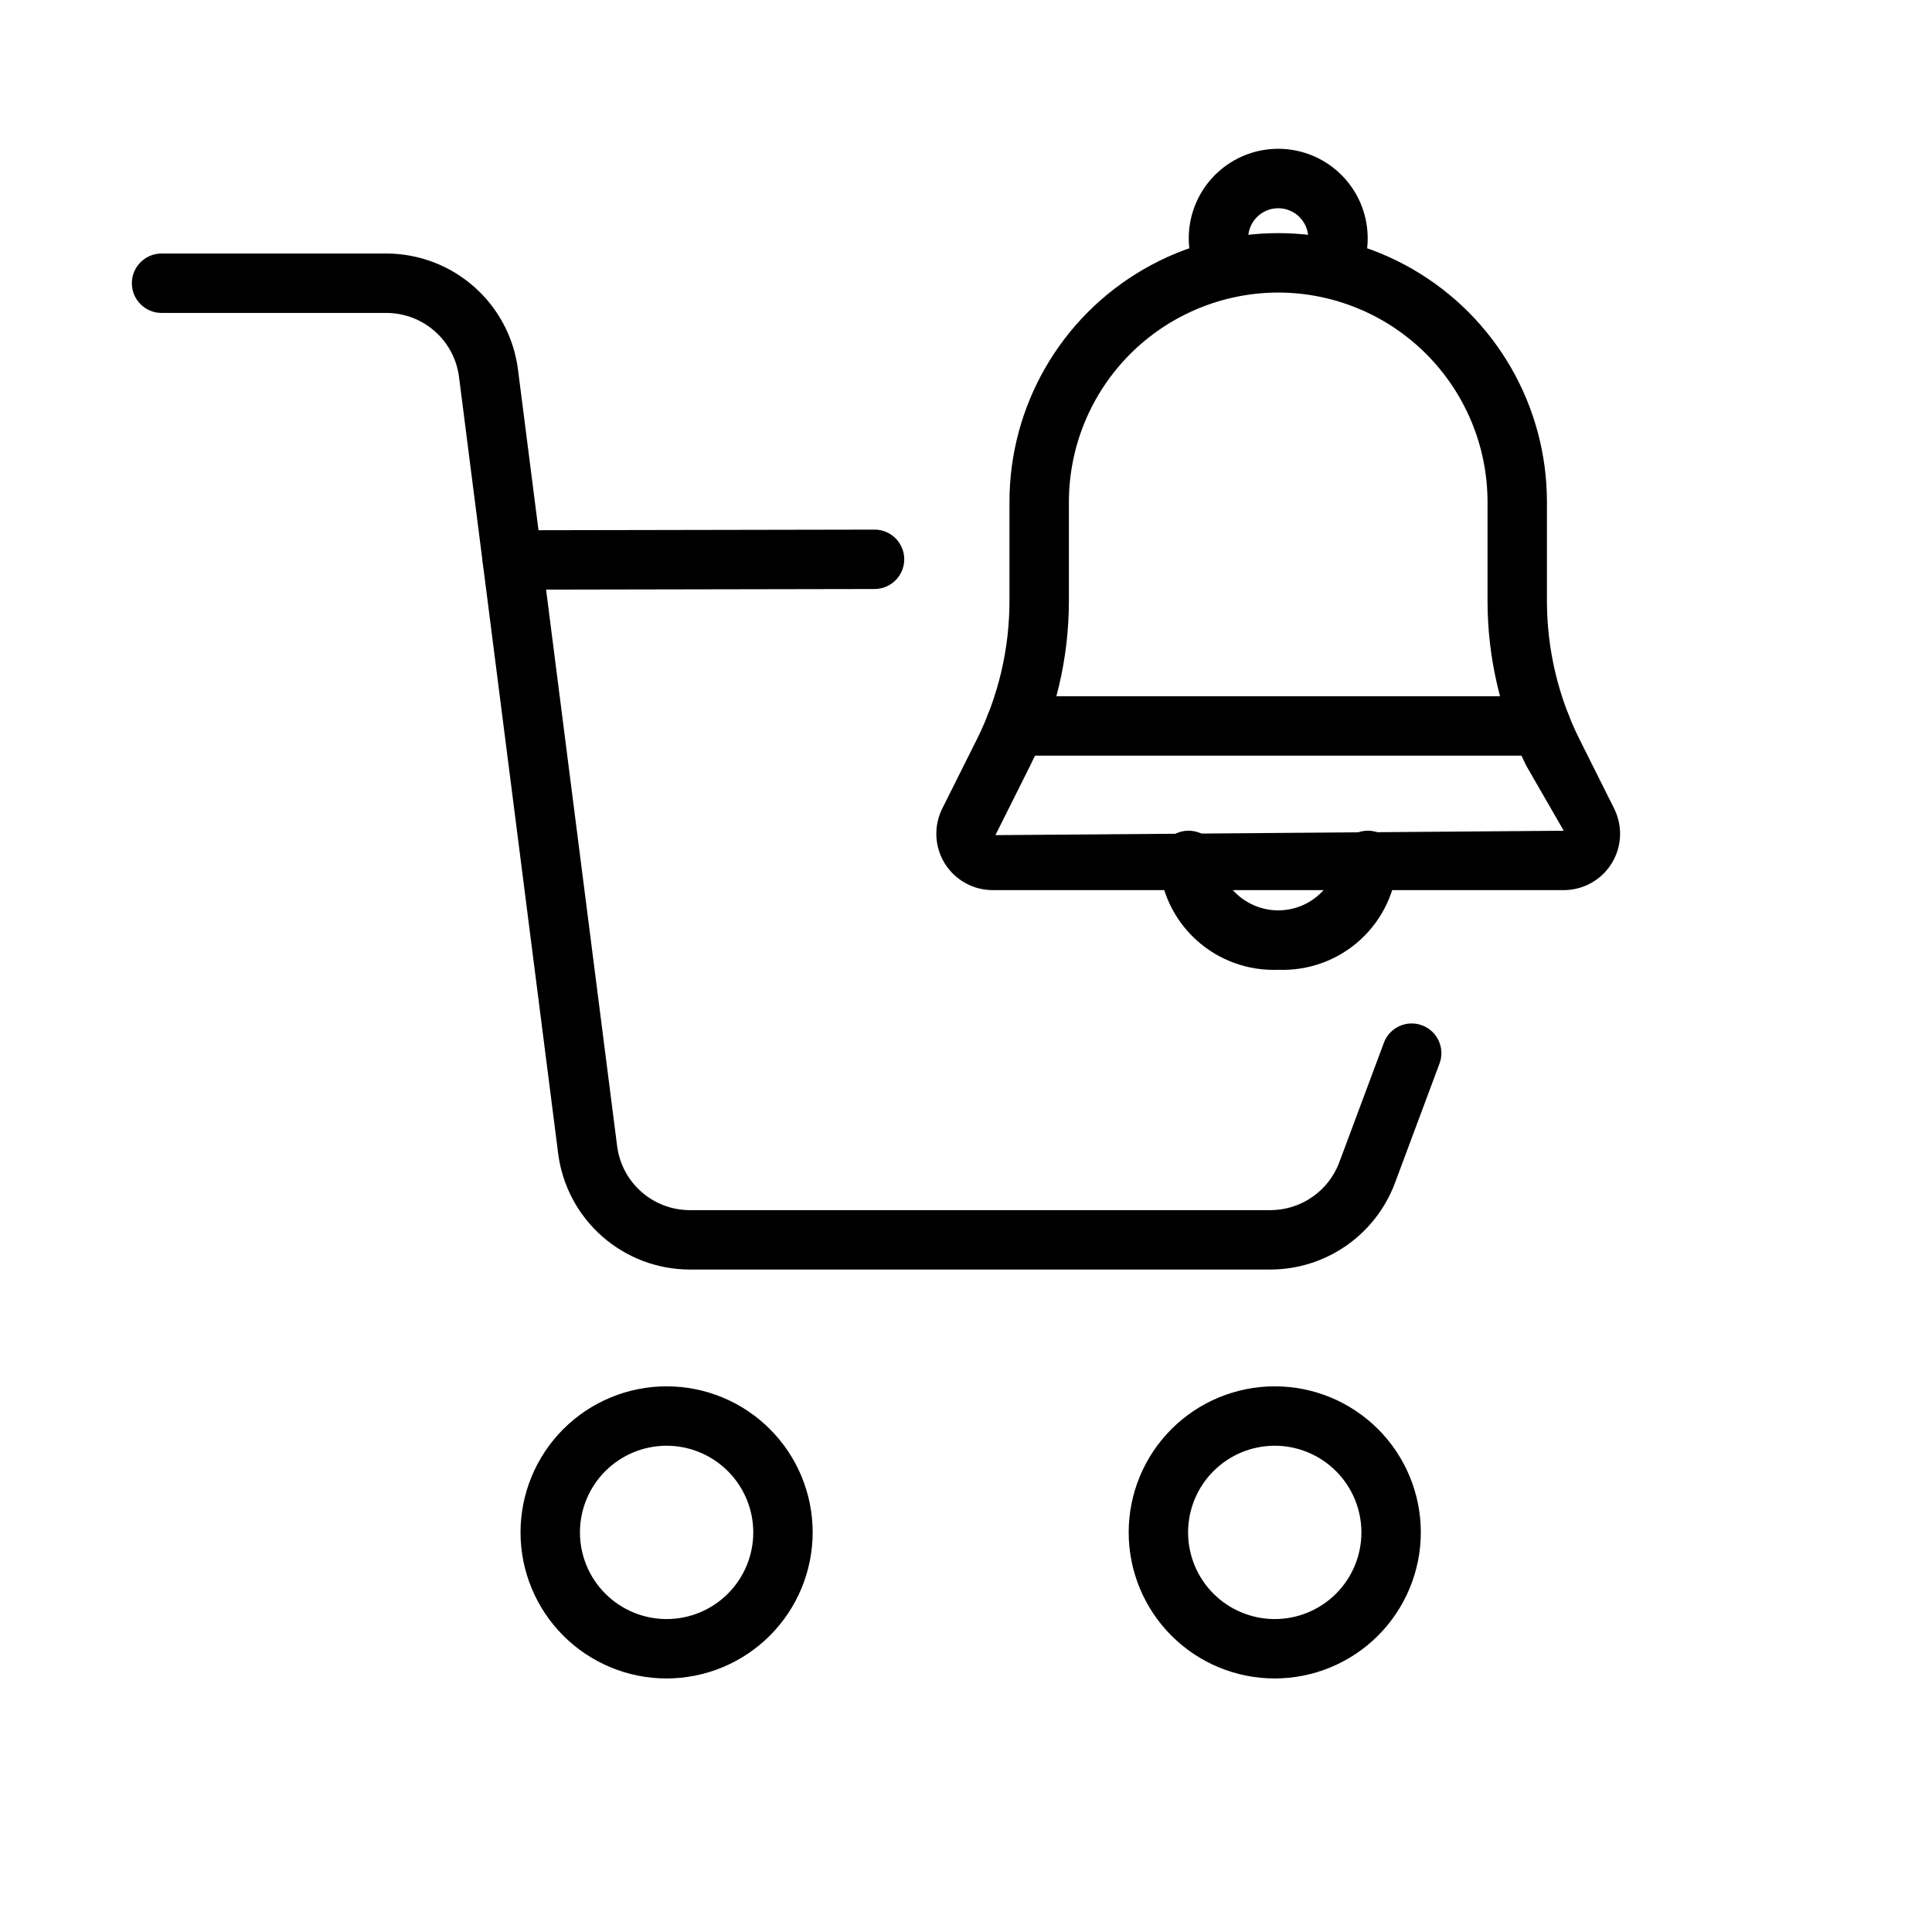 <?xml version="1.0" encoding="UTF-8"?>
<!-- Uploaded to: ICON Repo, www.iconrepo.com, Generator: ICON Repo Mixer Tools -->
<svg fill="#000000" width="800px" height="800px" version="1.1" viewBox="144 144 512 512" xmlns="http://www.w3.org/2000/svg">
 <g>
  <path d="m279.79 300.27c-4.348 0.004-7.875-3.516-7.879-7.863s3.516-7.875 7.863-7.879l95.965-0.176h0.016c4.348-0.008 7.875 3.516 7.879 7.863s-3.516 7.875-7.863 7.879l-95.965 0.176z"/>
  <path d="m480.72 480.44h-153.93c-8.547-0.012-16.793-3.133-23.207-8.781-6.414-5.644-10.559-13.43-11.656-21.906l-26.285-205.88c-0.602-4.676-2.887-8.977-6.426-12.094-3.539-3.117-8.09-4.84-12.809-4.848h-59.594c-4.348 0-7.871-3.527-7.871-7.875 0-4.348 3.523-7.871 7.871-7.871h59.594c8.547 0.016 16.793 3.137 23.203 8.785 6.414 5.644 10.555 13.43 11.652 21.902l26.285 205.88v0.004c0.605 4.676 2.891 8.977 6.43 12.094 3.539 3.117 8.094 4.84 12.812 4.848h153.93c3.953-0.012 7.809-1.227 11.055-3.481 3.246-2.25 5.731-5.438 7.129-9.133l11.84-31.742h-0.004c1.523-4.074 6.055-6.141 10.125-4.621 4.074 1.52 6.141 6.051 4.621 10.125l-11.84 31.742c-2.523 6.695-7.023 12.469-12.906 16.551-5.879 4.082-12.859 6.281-20.02 6.301z"/>
  <path d="m481.82 588.81c-10.27 0-20.113-4.078-27.371-11.34-7.258-7.258-11.336-17.105-11.336-27.371s4.078-20.109 11.336-27.371c7.262-7.258 17.105-11.336 27.371-11.336s20.113 4.074 27.375 11.336c7.258 7.258 11.336 17.102 11.34 27.371-0.012 10.262-4.094 20.105-11.352 27.363-7.258 7.258-17.102 11.34-27.363 11.348zm0-61.676c-6.094 0-11.934 2.422-16.238 6.731-4.309 4.309-6.727 10.148-6.727 16.242 0.004 6.09 2.422 11.93 6.731 16.238 4.309 4.305 10.148 6.723 16.242 6.723 6.09 0 11.93-2.422 16.238-6.731 4.305-4.309 6.723-10.148 6.723-16.238-0.008-6.09-2.43-11.93-6.734-16.234-4.309-4.305-10.148-6.727-16.234-6.731z"/>
  <path d="m320.66 588.81c-10.266 0.004-20.113-4.074-27.371-11.332-7.262-7.262-11.34-17.105-11.344-27.371 0-10.27 4.078-20.113 11.336-27.375 7.262-7.262 17.105-11.34 27.371-11.34 10.27-0.004 20.113 4.074 27.375 11.332 7.262 7.262 11.34 17.105 11.34 27.375-0.012 10.262-4.09 20.102-11.348 27.359-7.258 7.258-17.094 11.34-27.359 11.352zm0-61.676c-6.09 0-11.934 2.418-16.242 6.727-4.305 4.305-6.727 10.148-6.727 16.238 0 6.094 2.418 11.934 6.727 16.242 4.309 4.309 10.148 6.727 16.242 6.727 6.09 0 11.934-2.422 16.238-6.731 4.309-4.305 6.727-10.148 6.727-16.238-0.008-6.09-2.43-11.926-6.734-16.23-4.305-4.305-10.141-6.727-16.23-6.734z"/>
  <path d="m558.41 379.89h-151.34c-5.176 0-9.98-2.68-12.703-7.082-2.719-4.402-2.969-9.898-0.66-14.527l9.18-18.359c5.664-11.363 8.621-23.887 8.633-36.582v-26.34c0-25.441 13.574-48.953 35.609-61.676s49.184-12.723 71.219 0c22.031 12.723 35.605 36.234 35.605 61.676v26.34c0.016 12.695 2.969 25.219 8.633 36.582l9.18 18.352c2.312 4.629 2.066 10.129-0.656 14.531s-7.527 7.082-12.703 7.086zm-75.668-158.36c-14.707 0.016-28.809 5.867-39.207 16.266-10.402 10.398-16.25 24.5-16.266 39.207v26.34c-0.02 15.141-3.543 30.074-10.293 43.625l-9.18 18.352 150.61-1.168-9.902-17.18v-0.004c-6.754-13.551-10.277-28.484-10.293-43.625v-26.34c-0.016-14.707-5.867-28.809-16.266-39.207-10.398-10.398-24.5-16.25-39.207-16.266z"/>
  <path d="m496.45 222.94c-2.812-0.004-5.41-1.512-6.812-3.949-1.402-2.438-1.395-5.441 0.016-7.875 0.699-1.203 1.062-2.574 1.055-3.965 0-4.398-3.566-7.965-7.965-7.965-4.398 0-7.965 3.566-7.965 7.965-0.008 1.391 0.355 2.762 1.055 3.965 2.18 3.758 0.902 8.574-2.852 10.758-3.758 2.18-8.574 0.902-10.758-2.852-2.793-4.828-3.797-10.484-2.832-15.98 0.965-5.492 3.832-10.469 8.105-14.055 4.269-3.586 9.668-5.555 15.246-5.555s10.977 1.969 15.246 5.555 7.141 8.562 8.105 14.055c0.965 5.496-0.039 11.152-2.836 15.98-1.406 2.426-4.004 3.922-6.809 3.918z"/>
  <path d="m482.74 401c-8.031 0.324-15.863-2.539-21.789-7.969-5.926-5.43-9.465-12.984-9.84-21.012 0-4.348 3.527-7.875 7.875-7.875s7.871 3.527 7.871 7.875c0.914 4.992 4.125 9.266 8.668 11.535 4.543 2.269 9.887 2.269 14.43 0 4.543-2.269 7.754-6.543 8.668-11.535 0-4.348 3.523-7.875 7.871-7.875 4.348 0 7.871 3.527 7.871 7.875-0.375 8.027-3.91 15.582-9.836 21.012-5.926 5.43-13.758 8.293-21.789 7.969z"/>
  <path d="m552.39 344.26h-139.31c-4.348 0-7.875-3.523-7.875-7.871s3.527-7.871 7.875-7.871h139.31c4.348 0 7.871 3.523 7.871 7.871s-3.523 7.871-7.871 7.871z"/>
 </g>
</svg>